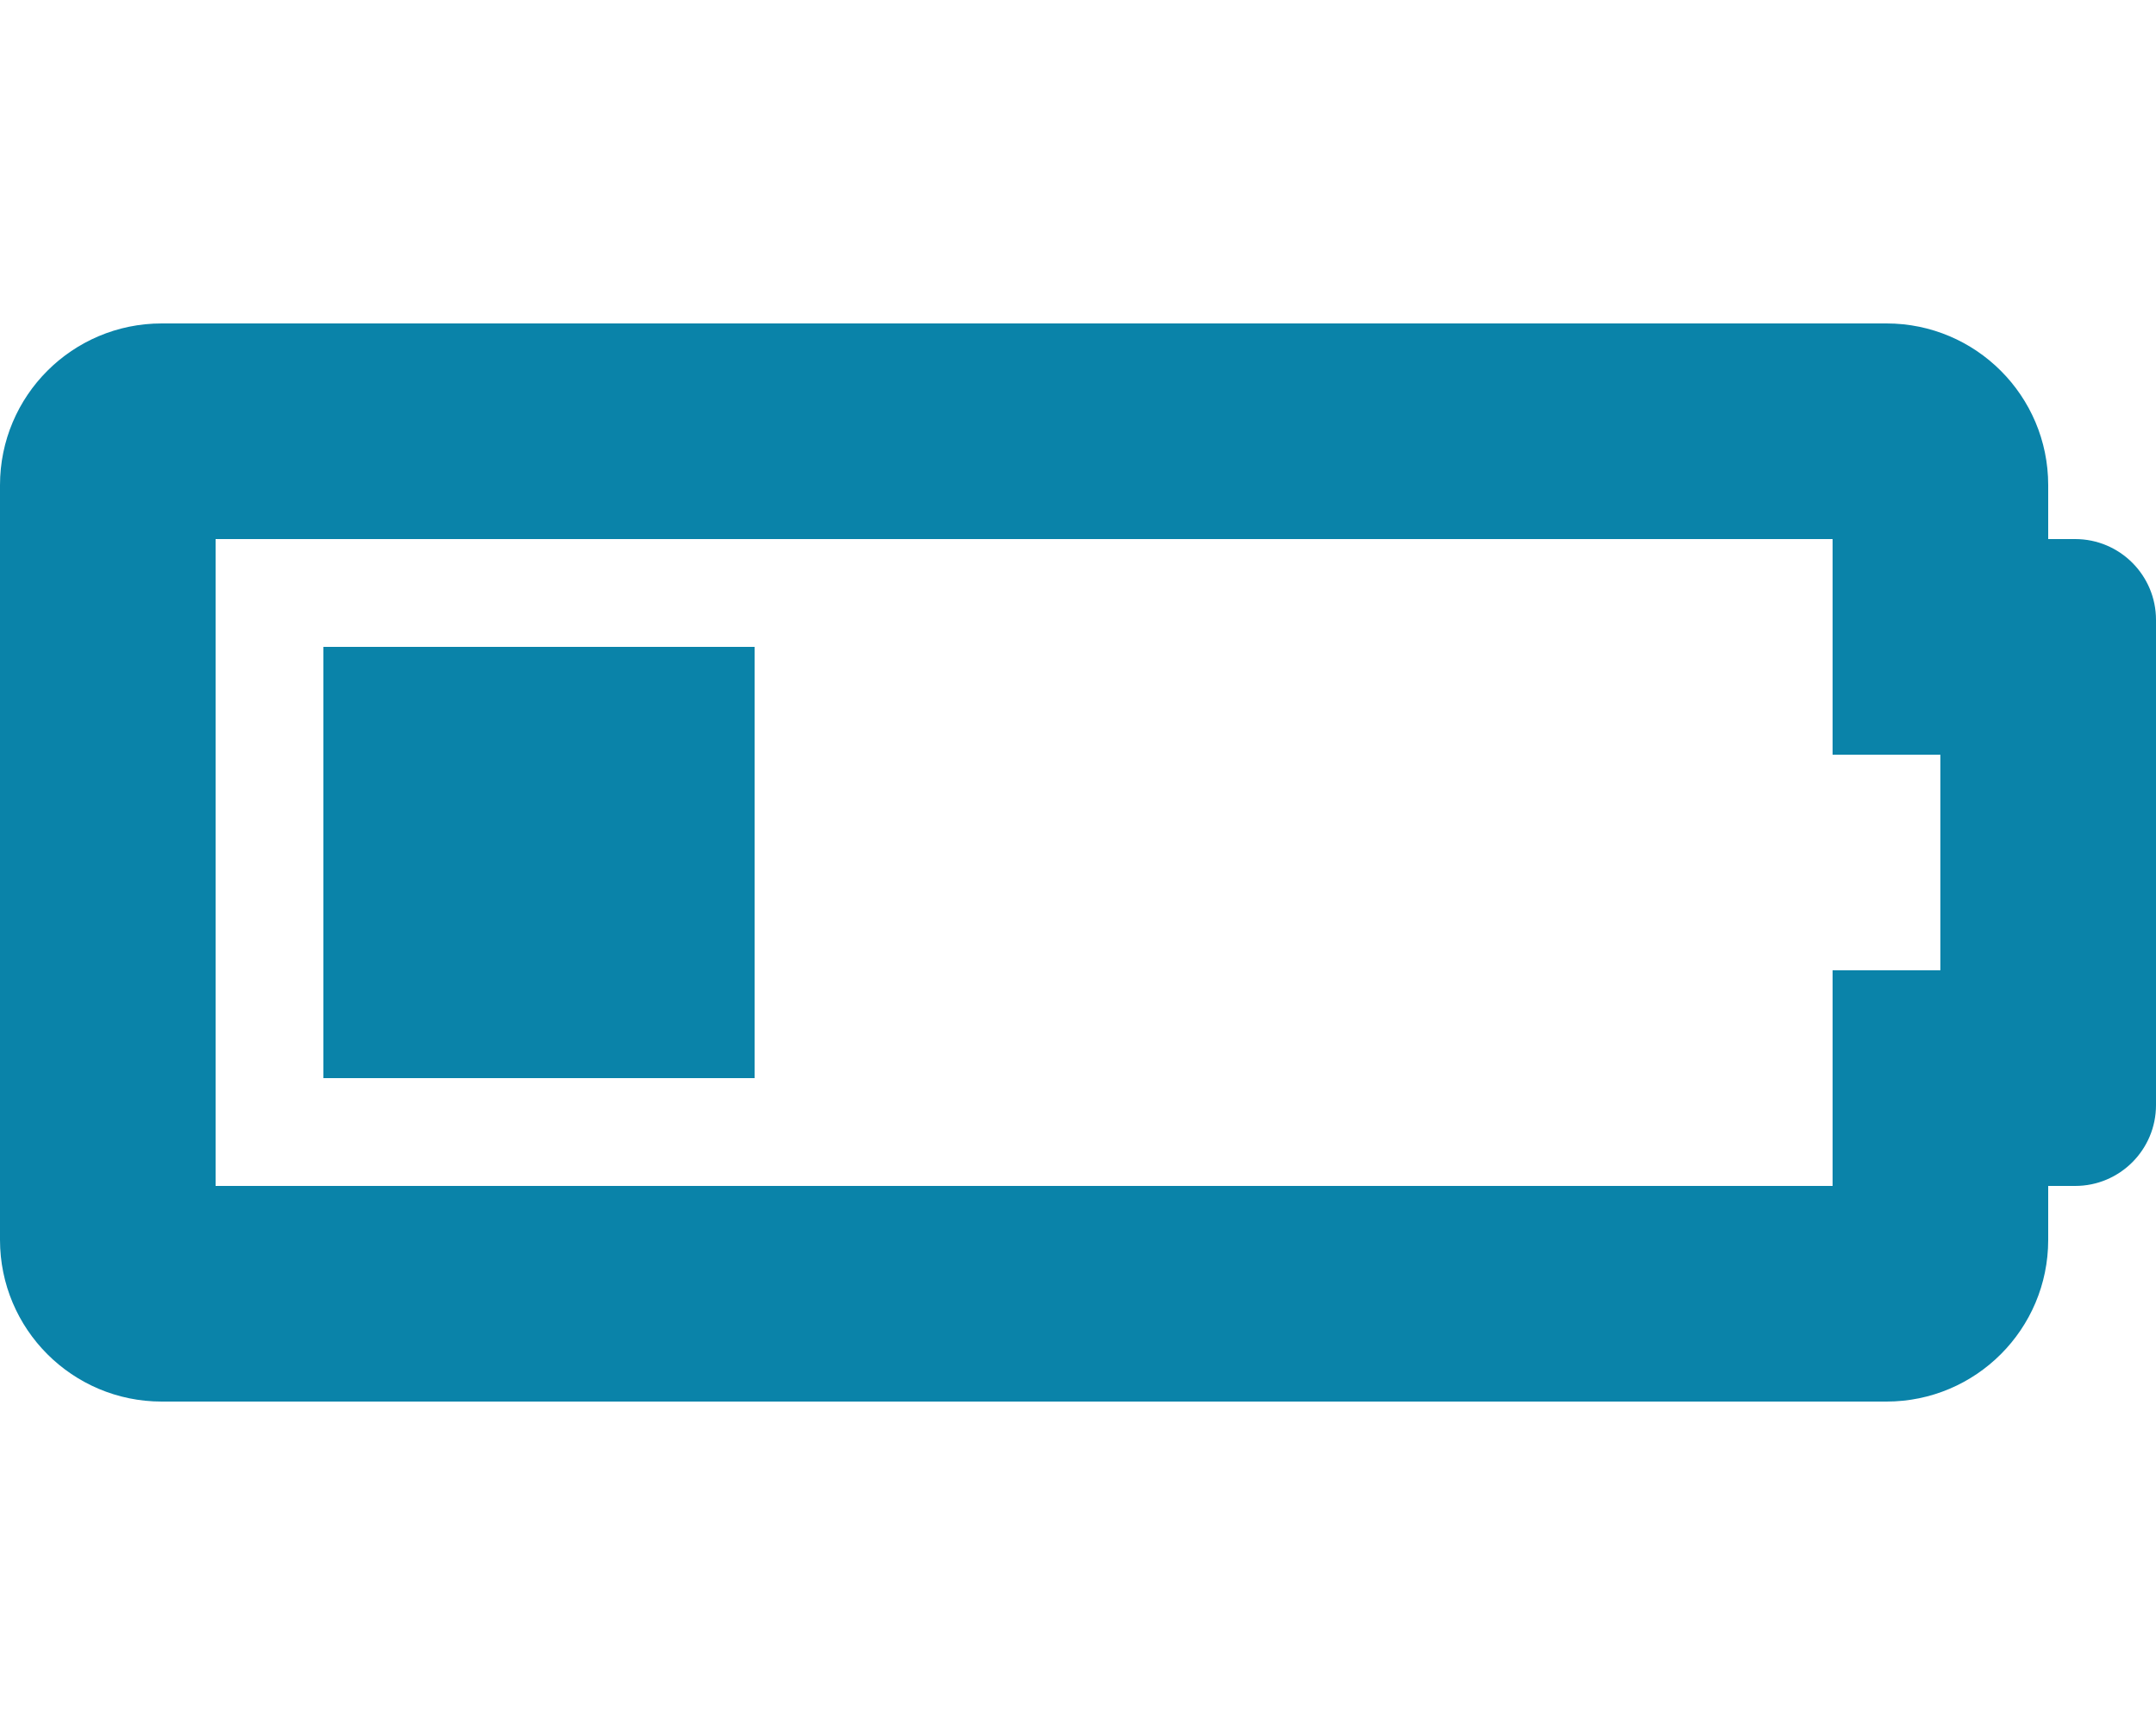 <svg xmlns:xlink="http://www.w3.org/1999/xlink" xmlns="http://www.w3.org/2000/svg" class="tcb-icon" viewBox="0 0 640 512" data-id="icon-battery-quarter-solid" data-name="" style="" width="640"  height="512" ><path d="M544 160v64h32v64h-32v64H64V160h480m16-64H48c-26.51 0-48 21.49-48 48v224c0 26.51 21.49 48 48 48h512c26.51 0 48-21.49 48-48v-16h8c13.255 0 24-10.745 24-24V184c0-13.255-10.745-24-24-24h-8v-16c0-26.51-21.49-48-48-48zm-336 96H96v128h128V192z" stroke="#0A83A9" fill="#0A83A9" stroke-width="0px"></path></svg>